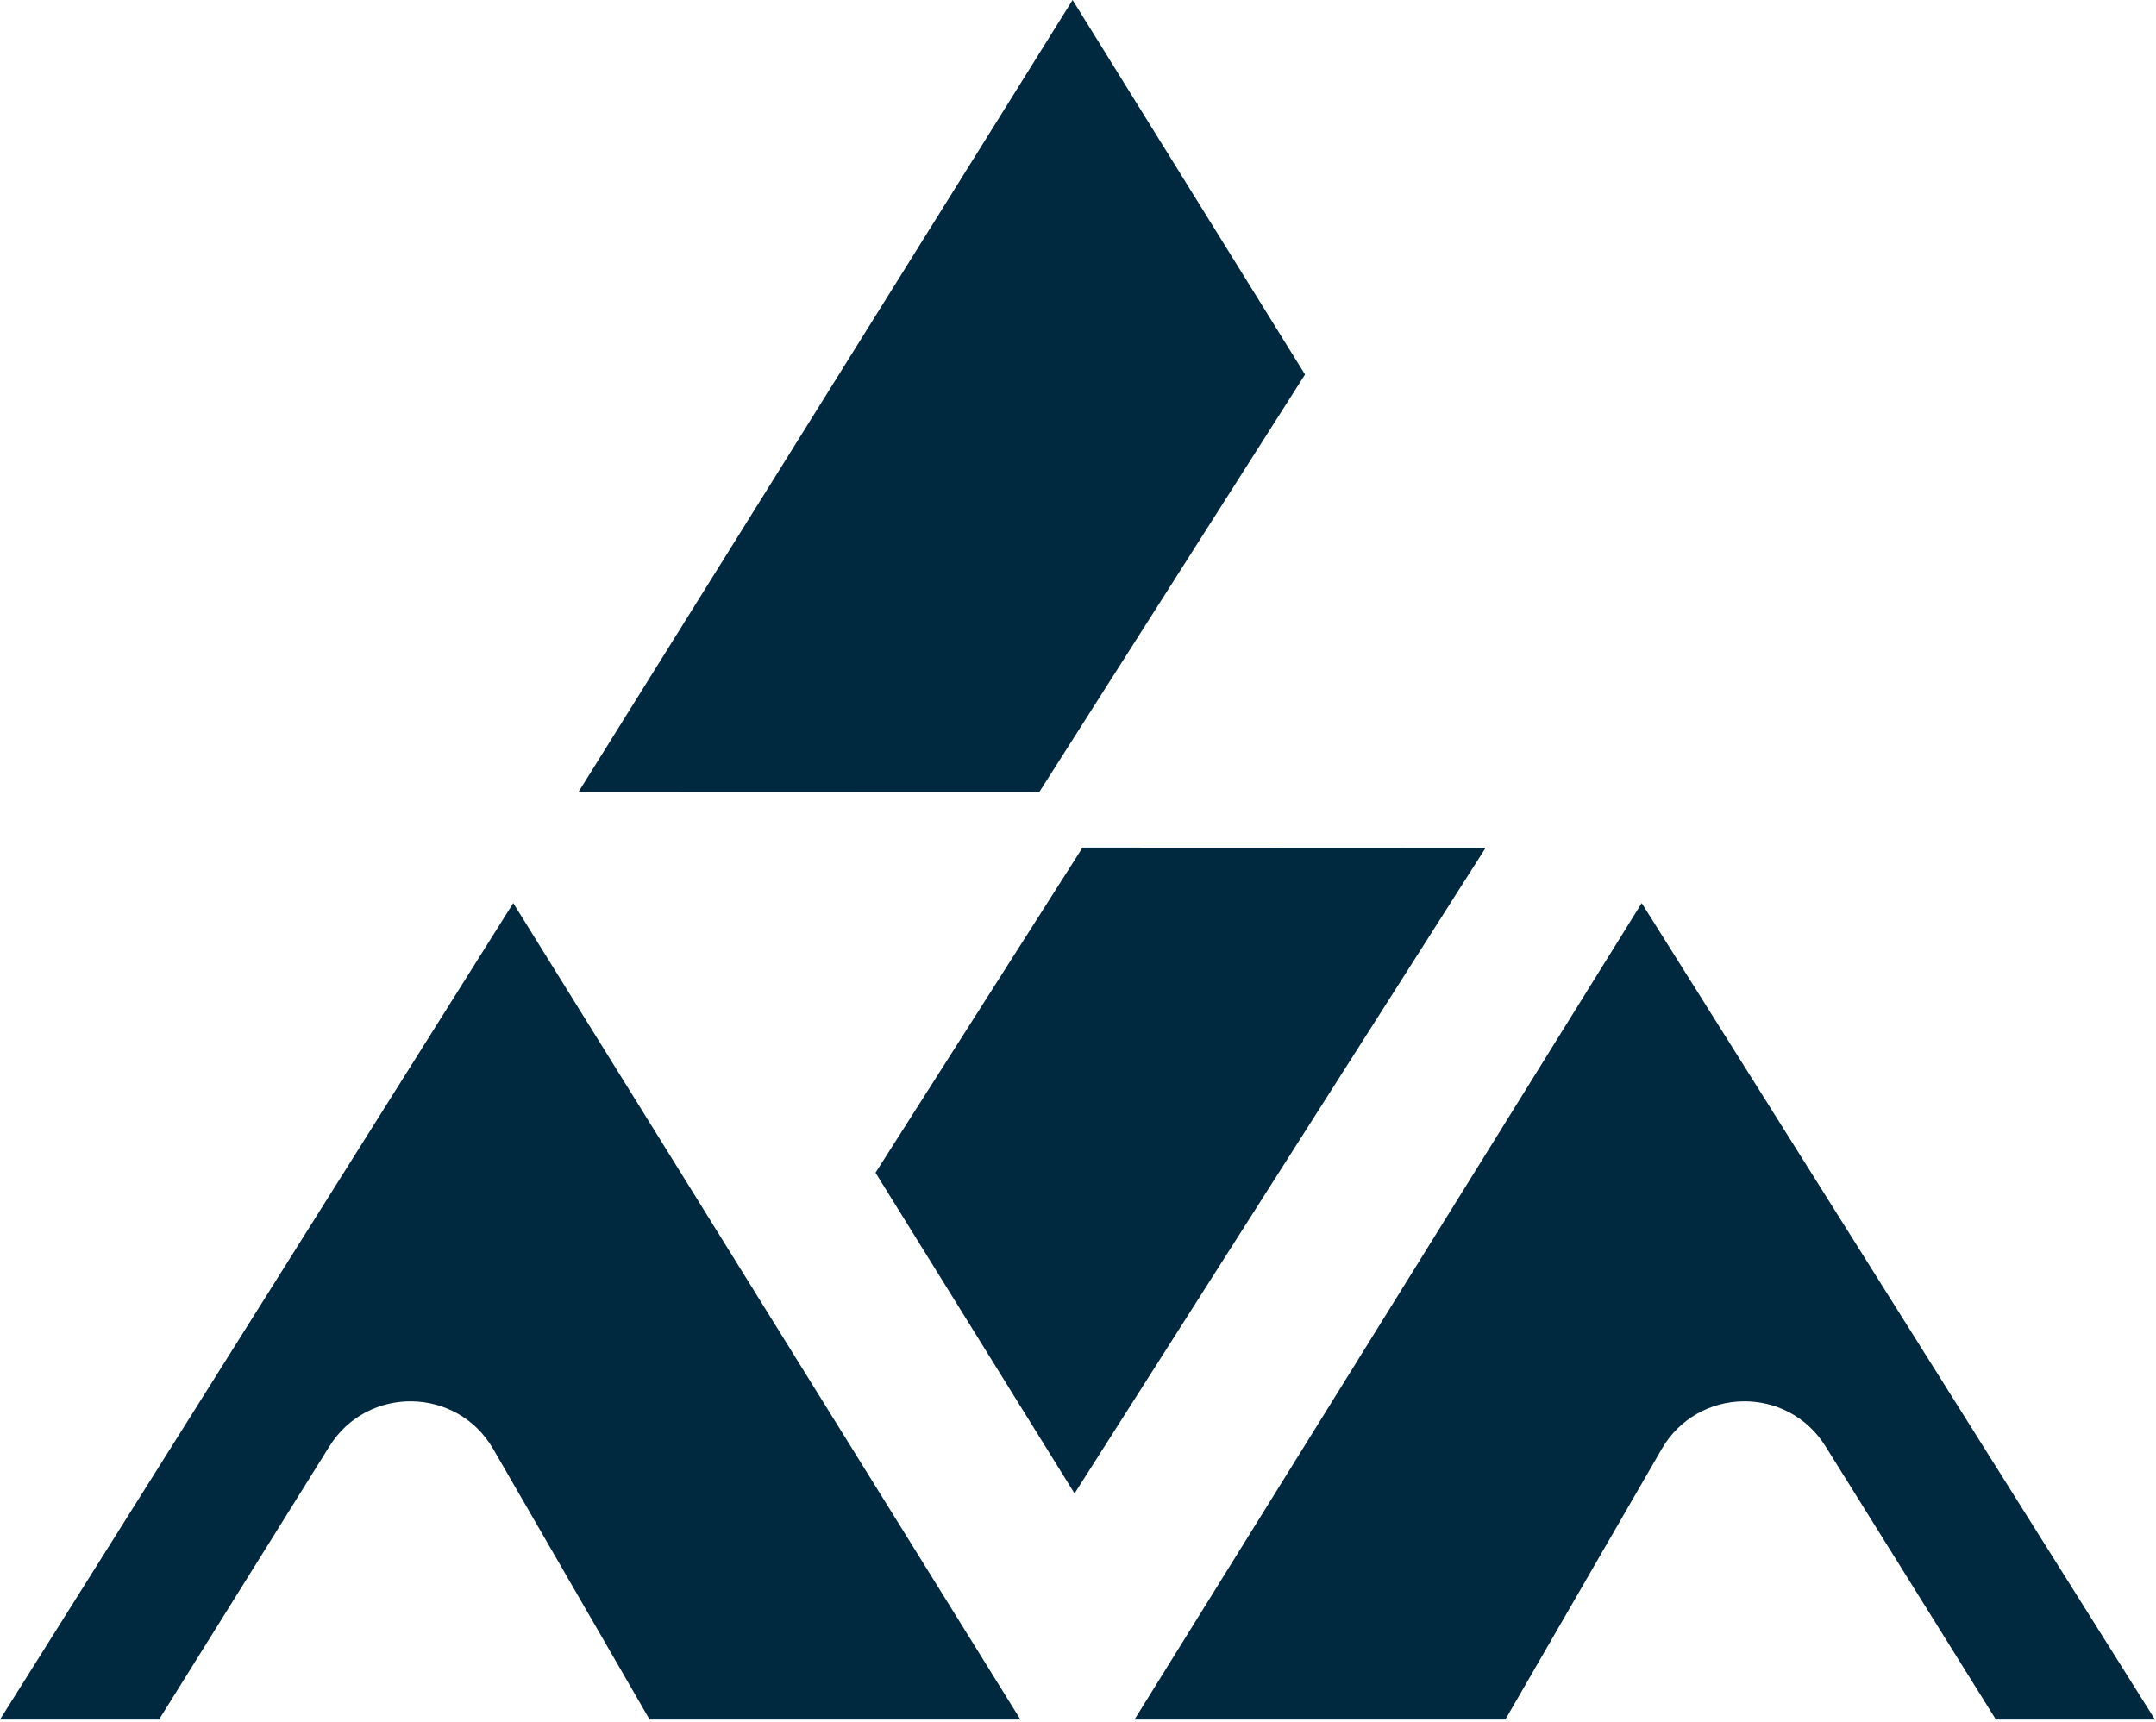 <?xml version="1.0" encoding="UTF-8" standalone="no"?>
<!DOCTYPE svg PUBLIC "-//W3C//DTD SVG 1.1//EN" "http://www.w3.org/Graphics/SVG/1.1/DTD/svg11.dtd">
<svg width="100%" height="100%" viewBox="0 0 308 246" version="1.1" xmlns="http://www.w3.org/2000/svg" xmlns:xlink="http://www.w3.org/1999/xlink" xml:space="preserve" xmlns:serif="http://www.serif.com/" style="fill-rule:evenodd;clip-rule:evenodd;stroke-linejoin:round;stroke-miterlimit:2;">
    <g transform="matrix(1.333,0,0,1.333,0,129.026)">
        <path d="M0,87.508L55.005,0L109.358,87.508L69.614,87.508L52.86,58.518C48.994,51.828 39.394,51.667 35.305,58.224L17.046,87.508L0,87.508Z" style="fill:rgb(0,41,64);fill-rule:nonzero;"/>
    </g>
    <g transform="matrix(0.703,1.133,1.133,-0.703,145.392,130.394)">
        <path d="M15.646,-27.641L56.09,-27.641L20.523,46.264L-2.264,9.575L15.646,-27.641Z" style="fill:rgb(0,41,64);fill-rule:nonzero;"/>
    </g>
    <g transform="matrix(-0.716,1.125,1.125,0.716,109.294,102.019)">
        <path d="M-61.75,29.268L-8.71,29.268L17.778,-12.381L-82.229,-13.284L-61.75,29.268Z" style="fill:rgb(0,41,64);fill-rule:nonzero;"/>
    </g>
    <g transform="matrix(1.333,0,0,1.333,307.849,129.026)">
        <path d="M0,87.508L-55.005,0L-109.358,87.508L-69.614,87.508L-52.86,58.518C-48.994,51.828 -39.394,51.667 -35.305,58.224L-17.046,87.508L0,87.508Z" style="fill:rgb(0,41,64);fill-rule:nonzero;"/>
    </g>
</svg>
